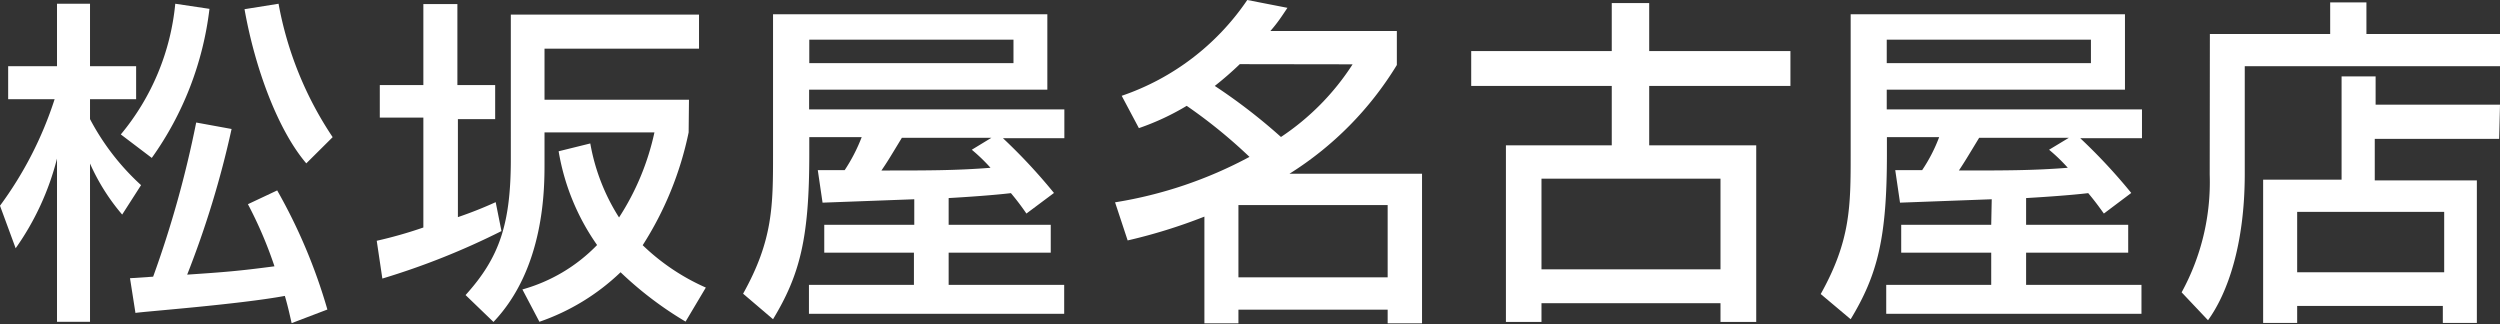 <svg xmlns="http://www.w3.org/2000/svg" viewBox="0 0 146.92 19.04"><rect x="0" y="0" width="146.92" height="19.04" fill="#333333" stroke="none"/><defs><style>.cls-1{fill:#fff;}</style></defs><title>アセット 7</title><g id="レイヤー_2" data-name="レイヤー 2"><g id="白"><path class="cls-1" d="M0,12.09A21.79,21.79,0,0,0,3.21,5.83H.48V3.89H3.35V.22H5.29V3.89H8V5.83H5.29V7a14.18,14.18,0,0,0,3,3.88L7.18,12.61a12.23,12.23,0,0,1-1.89-3v9.3H3.35V9.32A15.86,15.86,0,0,1,.92,14.59ZM12.31.52A18.89,18.89,0,0,1,8.92,9.28L7.1,7.9A14.1,14.1,0,0,0,10.3.22ZM7.64,16.35,9,16.26A62.54,62.54,0,0,0,11.53,7.2l2.08.38A56.11,56.11,0,0,1,11,16.14c2.23-.15,3-.21,5.13-.49A24.29,24.29,0,0,0,14.57,12l1.72-.81a32.21,32.21,0,0,1,2.95,7l-2.1.8c-.1-.42-.2-.92-.4-1.6-2.71.5-8.32.92-8.78,1ZM18,9.6C16.36,7.68,15,4.09,14.37.54l2-.32a20.74,20.74,0,0,0,3.18,7.84Z"/><path class="cls-1" d="M22.14,14.15a25.68,25.68,0,0,0,2.74-.78V6.91H22.32V5h2.56V.24h2V5h2.22v2H26.91v5.76a23.8,23.8,0,0,0,2.22-.88l.34,1.7a43.38,43.38,0,0,1-7,2.79ZM40.47,7.78a19.65,19.65,0,0,1-2.7,6.63,12.74,12.74,0,0,0,3.71,2.49l-1.19,2A21,21,0,0,1,36.47,16a13,13,0,0,1-4.77,2.91l-1-1.9a9.76,9.76,0,0,0,4.39-2.61,13.41,13.41,0,0,1-2.26-5.51l1.86-.46a11.92,11.92,0,0,0,1.69,4.35,15,15,0,0,0,2.08-5H32V9.6c0,1.5,0,6.17-3,9.32l-1.64-1.58c2-2.21,2.66-4.19,2.66-8V.86H41.08v2H32v3h8.49Z"/><path class="cls-1" d="M53.73,11.71l-5.39.2L48.06,10c.22,0,1.3,0,1.58,0a10,10,0,0,0,1-1.94H47.56v1c0,4.91-.54,7.07-2.13,9.7l-1.76-1.5c1.76-3.15,1.76-5.17,1.76-8.26V.84H61.55V5.27h-14V6.43h15V8.12H58.94a33.14,33.14,0,0,1,3,3.22l-1.62,1.21a14.7,14.7,0,0,0-.91-1.2c-1,.12-2.6.23-3.66.29v1.57h6v1.64h-6v1.89h6.79v1.7h-15v-1.7h6.17V14.85H48.44V13.21h5.29Zm-6.17-8h12V2.33h-12Zm10.7,4.39H53c-.74,1.22-.82,1.36-1.2,1.92,2.74,0,4.39,0,6.41-.16a10.22,10.22,0,0,0-1.1-1.06Z"/><path class="cls-1" d="M65.92,5.63A14.6,14.6,0,0,0,73.3,0l2.36.46c-.36.54-.58.88-1,1.36h7.43v2a19.56,19.56,0,0,1-6.31,6.39h7.79V19H81.55V18.2H72.78V19h-2V12.73a31.84,31.84,0,0,1-4.51,1.4l-.74-2.24a25,25,0,0,0,7.9-2.67,30,30,0,0,0-3.69-3,14.73,14.73,0,0,1-2.81,1.31Zm6.94-1.86a19.28,19.28,0,0,1-1.47,1.28,33.27,33.27,0,0,1,3.89,3,14.62,14.62,0,0,0,4.21-4.27ZM72.78,16.3h8.77V12.05H72.78Z"/><path class="cls-1" d="M105.22,5.05h-8.3V8.54h6.29V18.92h-2.1v-1.1H90.59v1.1H88.5V8.54h6.22V5.05H86.46V3h8.26V.18h2.2V3h8.3ZM90.59,15.83h10.52V10.5H90.59Z"/><path class="cls-1" d="M117.05,11.71l-5.39.2L111.38,10c.22,0,1.3,0,1.58,0a9.36,9.36,0,0,0,1-1.94h-3.07v1c0,4.91-.54,7.07-2.13,9.7L107,17.28c1.76-3.15,1.76-5.17,1.76-8.26V.84h16.12V5.27h-14V6.43h15V8.12h-3.63a33.14,33.14,0,0,1,3,3.22l-1.61,1.21c-.26-.36-.5-.7-.92-1.2-1,.12-2.6.23-3.65.29v1.57h6v1.64h-6v1.89h6.78v1.7h-15v-1.7h6.17V14.85h-5.29V13.21h5.29Zm-6.17-8h12V2.33h-12Zm10.7,4.39h-5.27c-.74,1.22-.82,1.36-1.19,1.92,2.73,0,4.38,0,6.4-.16a10.22,10.22,0,0,0-1.1-1.06Z"/><path class="cls-1" d="M129.87,2h7.07V.14h2.13V2h7.85V3.89h-15v6.33c0,4.13-1,7-2.16,8.6l-1.55-1.64a13.49,13.49,0,0,0,1.65-6.92Zm17,6.16h-7.31v2.44h6v8.38h-2v-1H135v1h-2V10.56h4.61V4.49h2V6.15h7.31ZM135,16h8.64V12.45H135Z"/></g></g></svg>